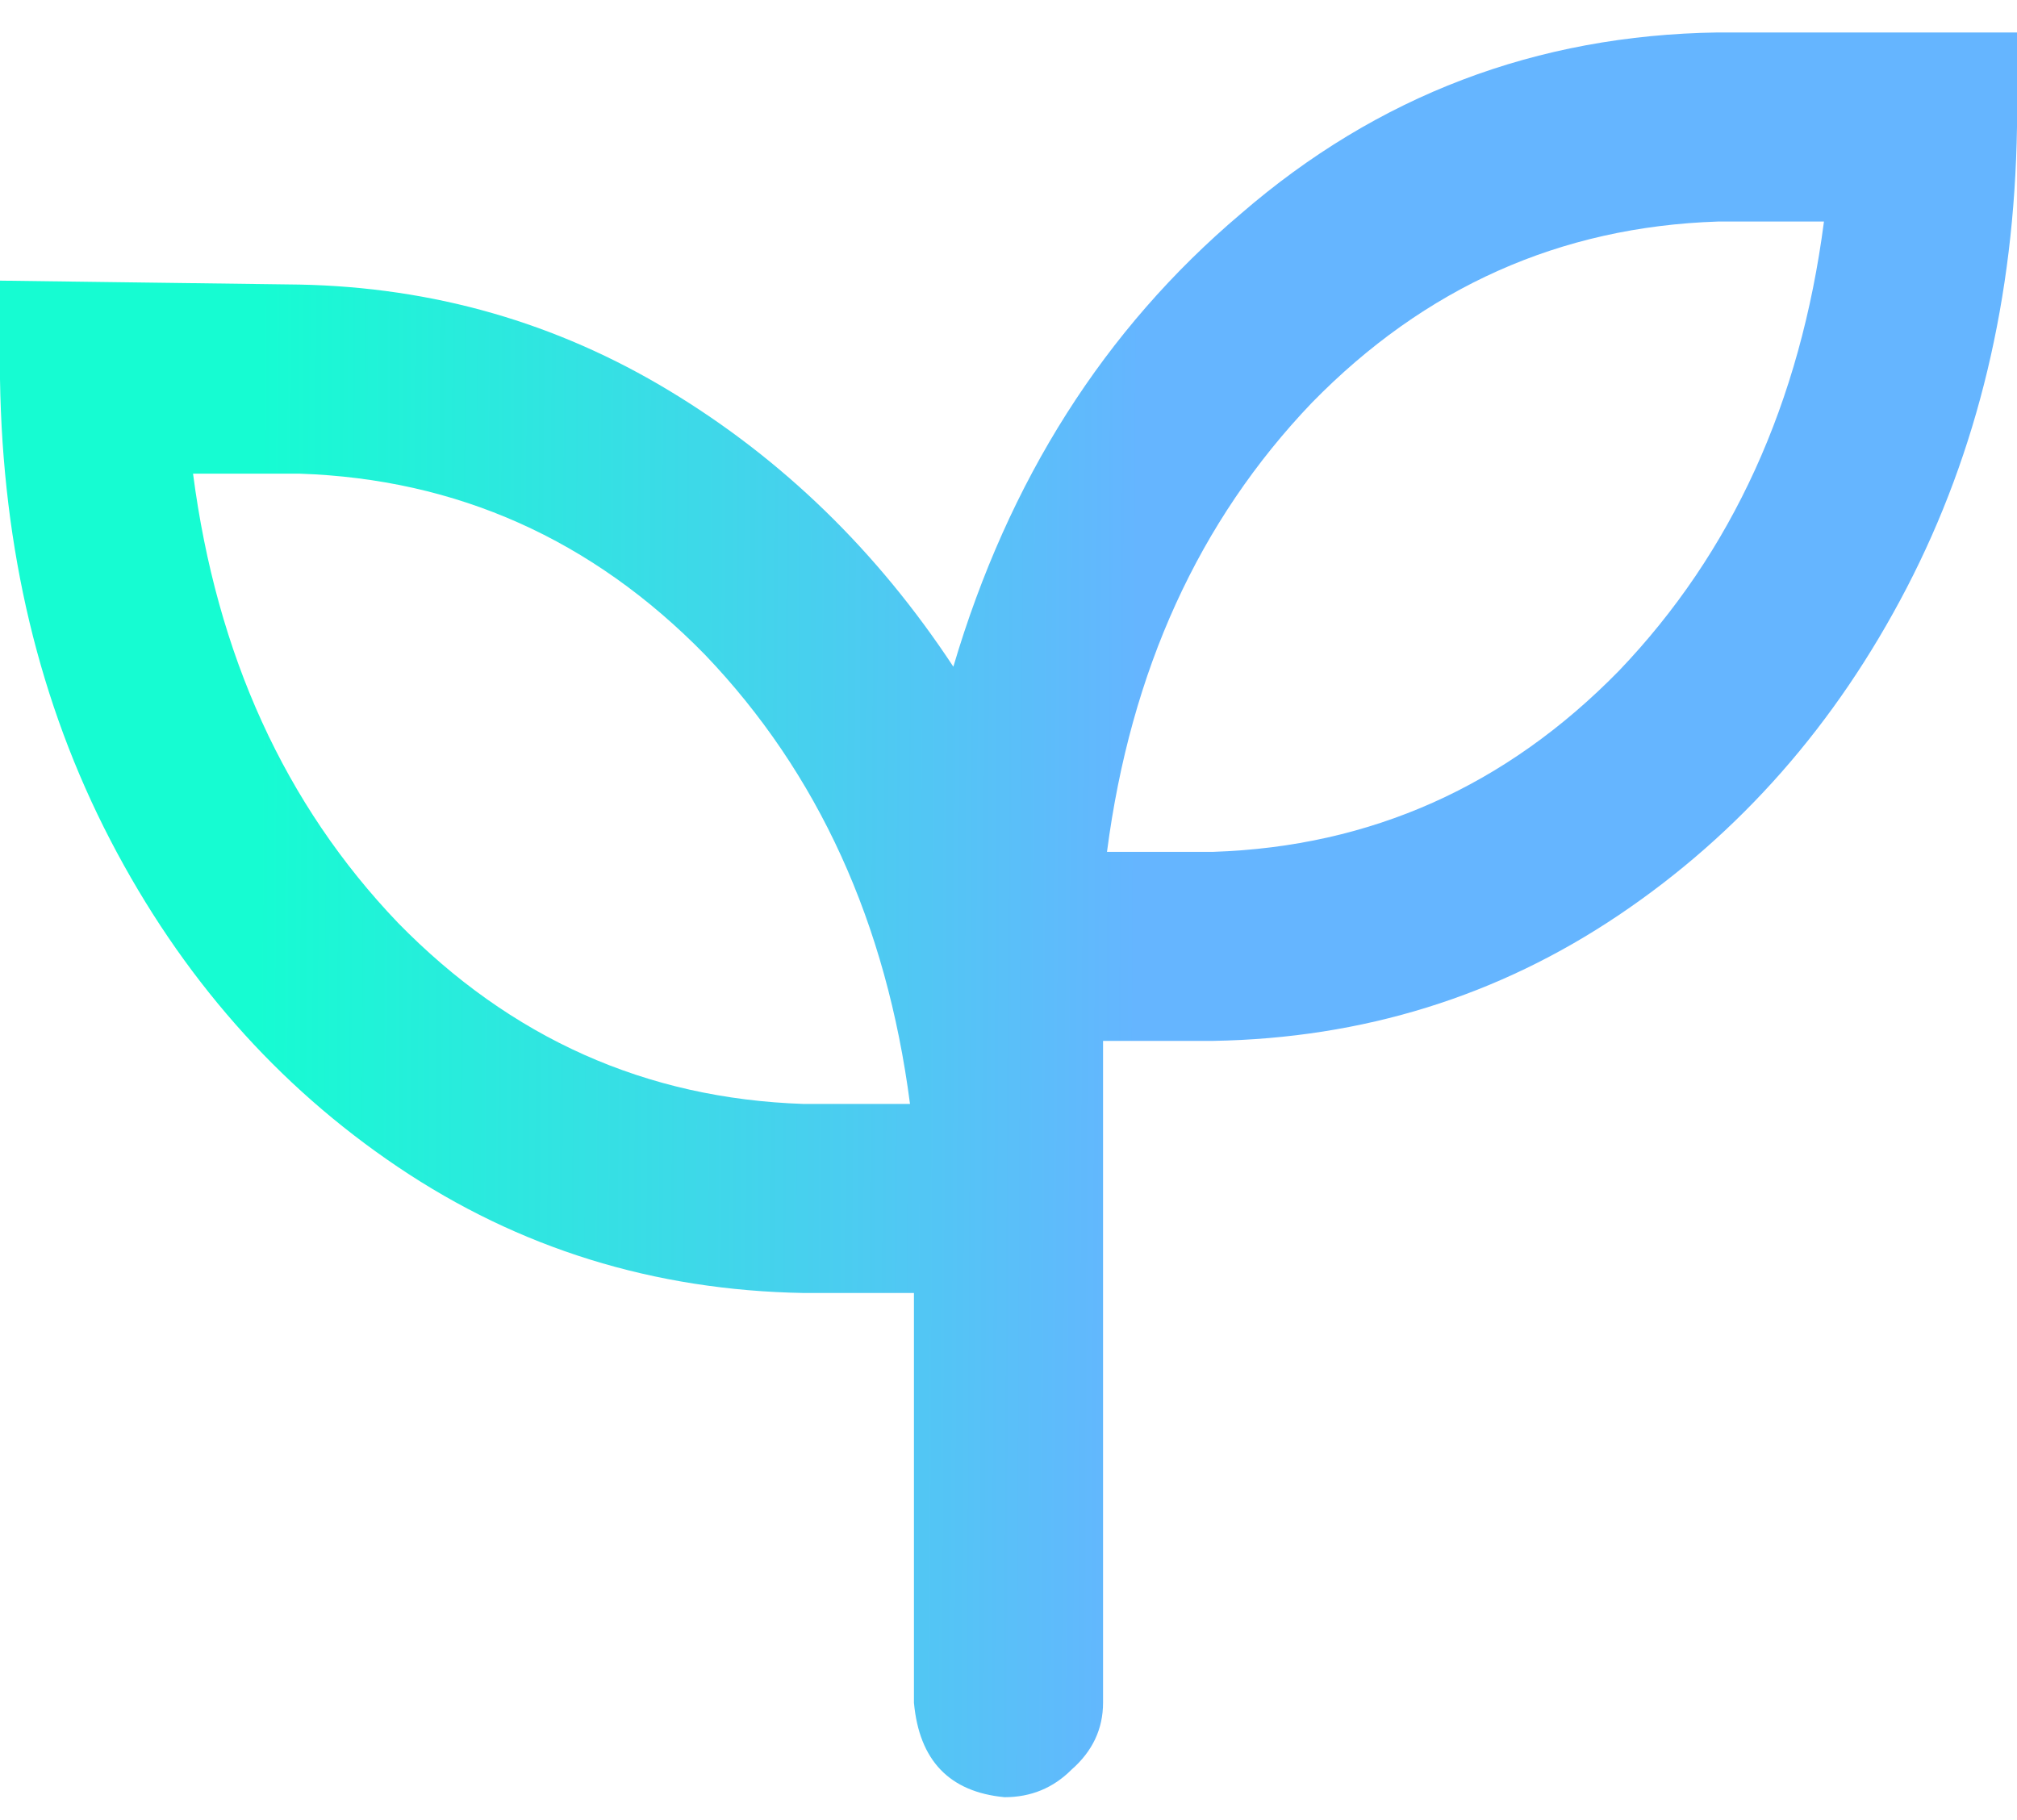 <svg width="41" height="37" viewBox="0 0 41 37" fill="none" xmlns="http://www.w3.org/2000/svg">
<path d="M34.914 0.66H41V2.582C40.947 6.052 40.199 9.175 38.758 11.951C37.316 14.727 35.368 16.943 32.912 18.598C30.456 20.253 27.707 21.107 24.664 21.16H22.422V34.614C22.422 35.147 22.208 35.601 21.781 35.975C21.408 36.349 20.954 36.535 20.42 36.535C19.299 36.429 18.685 35.788 18.578 34.614V26.285H16.336C13.293 26.232 10.544 25.378 8.088 23.723C5.632 22.068 3.684 19.852 2.242 17.076C0.801 14.3 0.053 11.177 0 7.707V5.705L6.086 5.785C8.809 5.839 11.318 6.559 13.613 7.948C15.909 9.336 17.831 11.204 19.379 13.553C20.5 9.763 22.449 6.693 25.225 4.344C28.001 1.942 31.23 0.714 34.914 0.66ZM16.336 22.442H18.498C18.018 18.758 16.63 15.715 14.334 13.313C12.038 10.964 9.289 9.736 6.086 9.629H3.924C4.404 13.313 5.792 16.356 8.088 18.758C10.383 21.107 13.133 22.335 16.336 22.442ZM24.664 17.317C27.867 17.21 30.616 15.982 32.912 13.633C35.208 11.231 36.596 8.188 37.076 4.504H34.914C31.711 4.611 28.962 5.839 26.666 8.188C24.37 10.59 22.982 13.633 22.502 17.317H24.664Z" fill="url(#paint0_linear_270_8243)"/>
<defs>
<linearGradient id="paint0_linear_270_8243" x1="5.179" y1="27.584" x2="23.093" y2="27.675" gradientUnits="userSpaceOnUse">
<stop stop-color="#16FCD2"/>
<stop offset="1" stop-color="#65B5FF"/>
</linearGradient>
</defs>
</svg>
